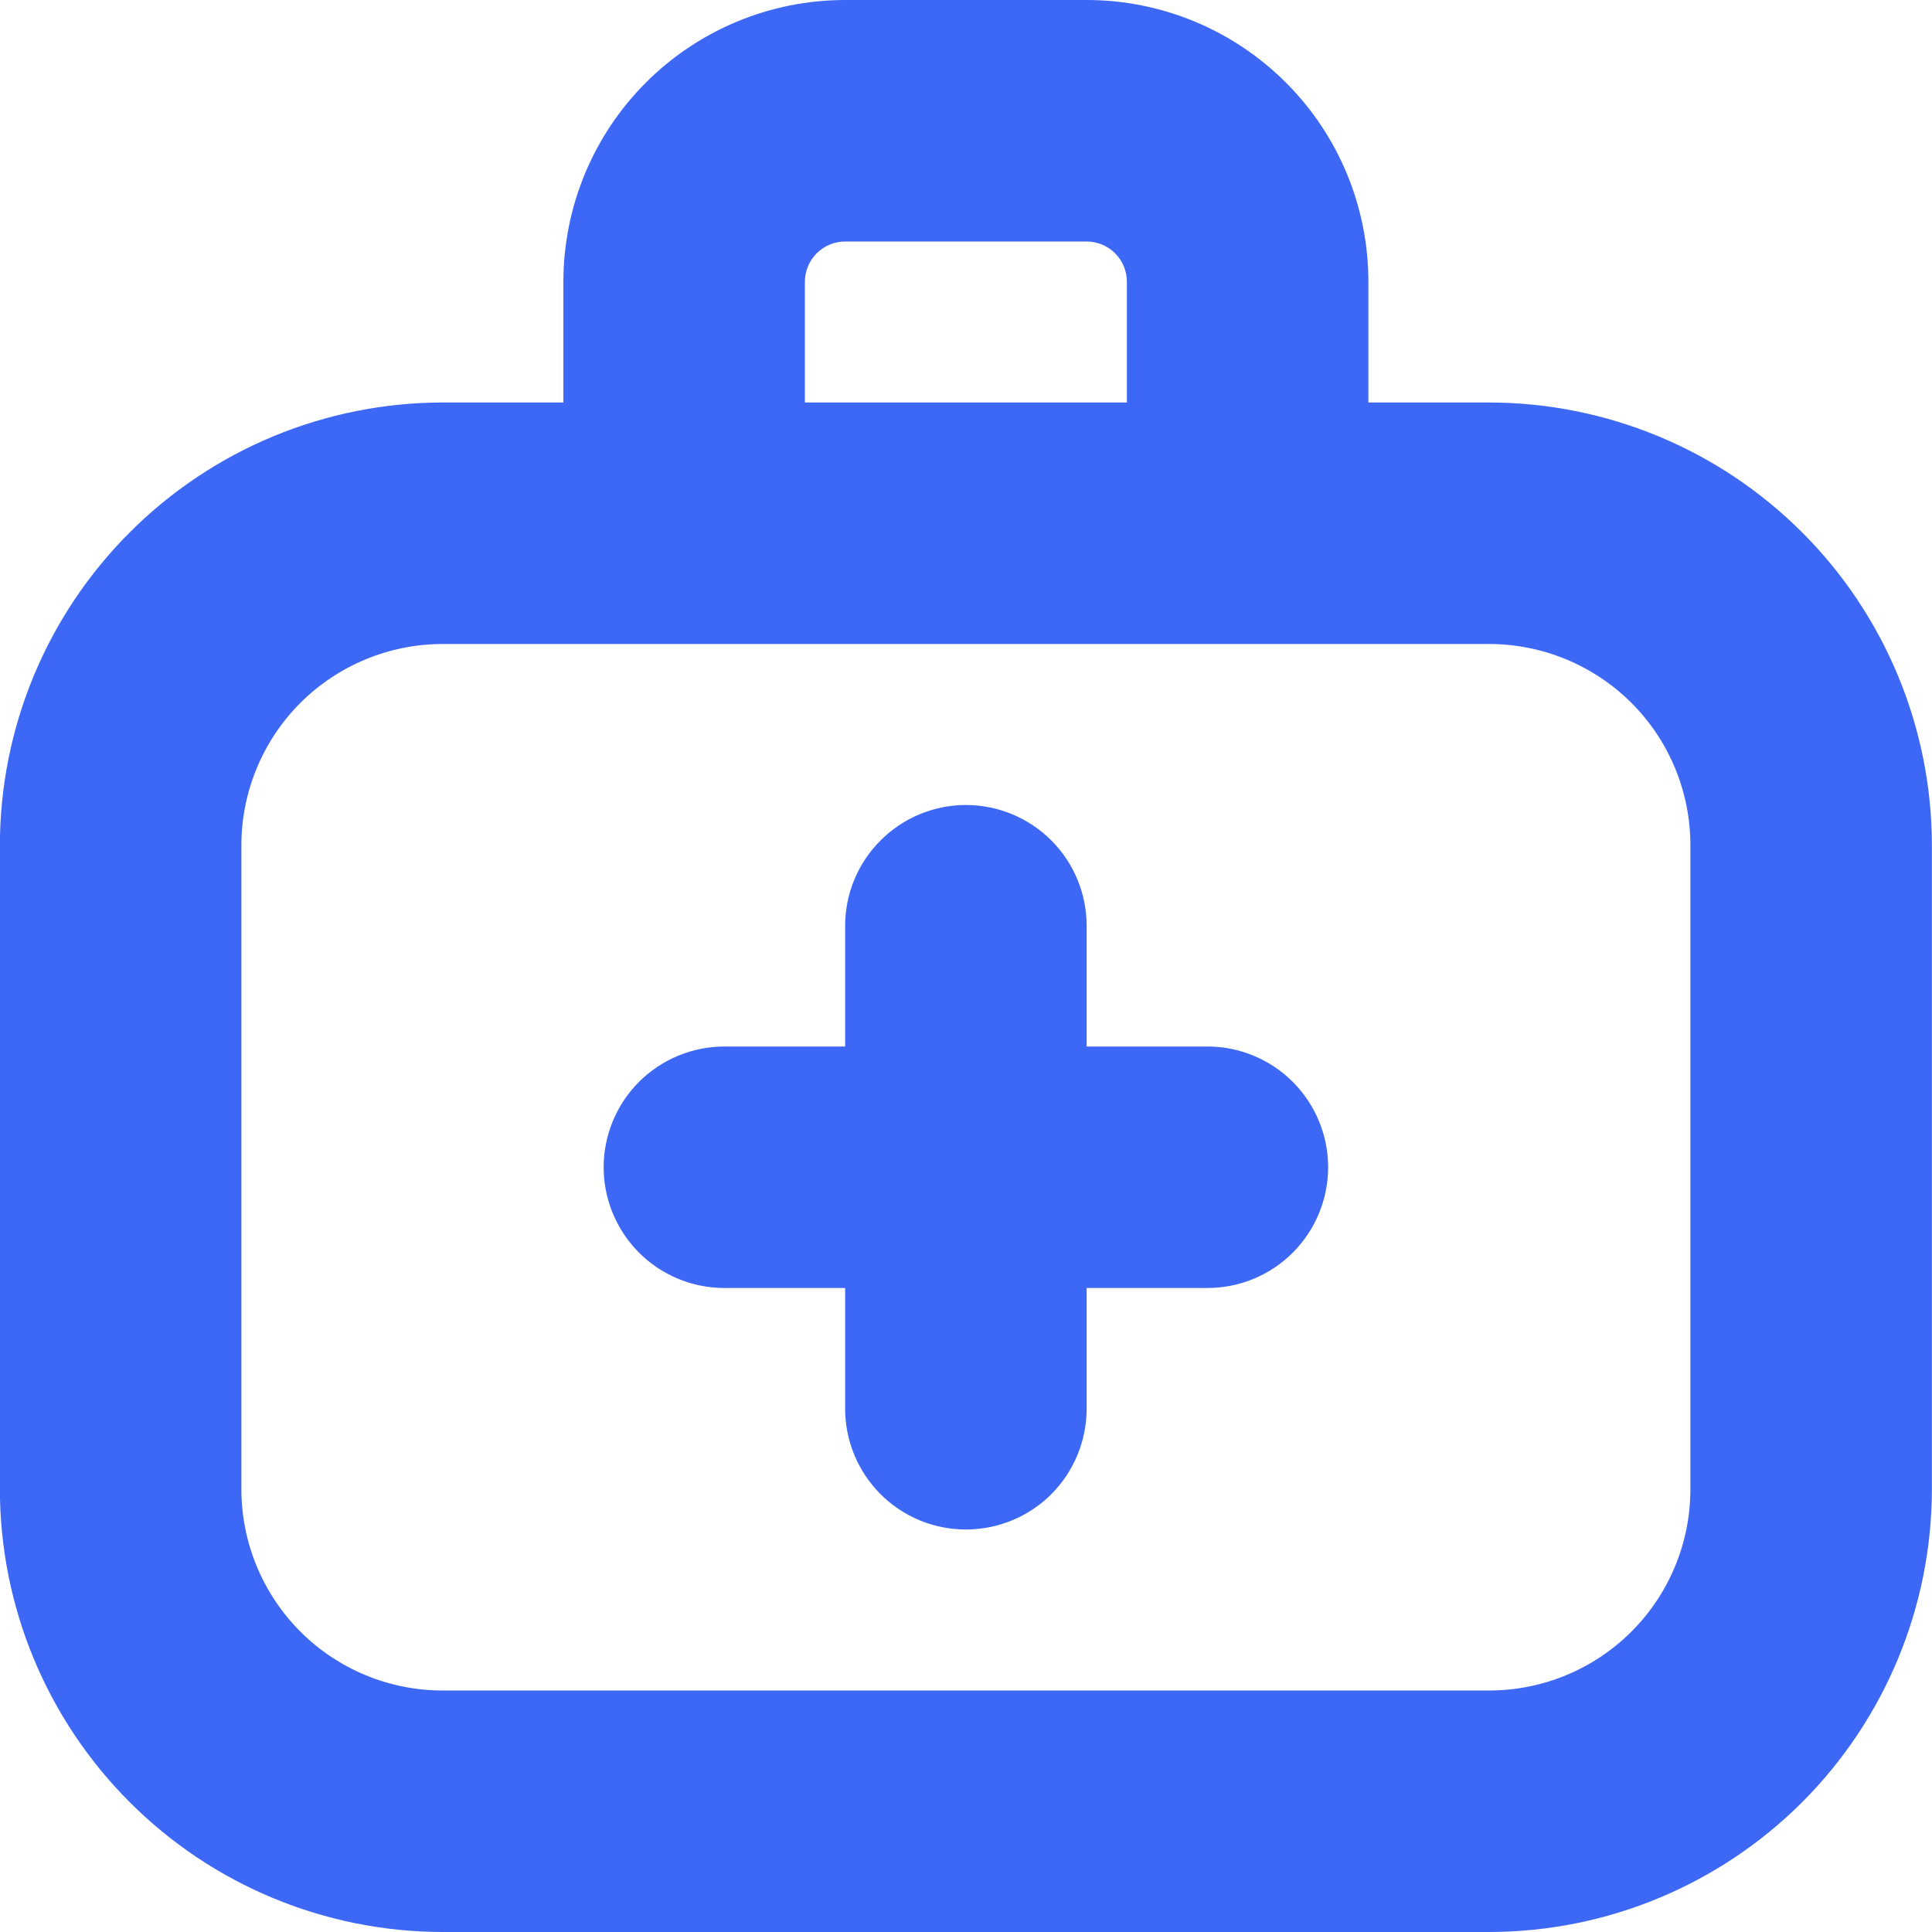 <svg width="18" height="18" viewBox="0 0 18 18" fill="none" xmlns="http://www.w3.org/2000/svg">
<g clip-path="url(#clip0_218_990)">
<path d="M13.874 3.75H12.749V2.625C12.749 1.929 12.473 1.261 11.98 0.769C11.488 0.277 10.82 0 10.124 0H7.874C7.178 0 6.51 0.277 6.018 0.769C5.526 1.261 5.249 1.929 5.249 2.625V3.75H4.124C3.03 3.751 1.982 4.186 1.209 4.96C0.435 5.733 0 6.781 -0.001 7.875L-0.001 13.875C0 14.969 0.435 16.017 1.209 16.791C1.982 17.564 3.03 17.999 4.124 18H13.874C14.968 17.999 16.016 17.564 16.79 16.791C17.563 16.017 17.998 14.969 17.999 13.875V7.875C17.998 6.781 17.563 5.733 16.79 4.96C16.016 4.186 14.968 3.751 13.874 3.75ZM7.499 2.625C7.499 2.526 7.539 2.43 7.609 2.36C7.679 2.29 7.775 2.25 7.874 2.25H10.124C10.223 2.25 10.319 2.29 10.389 2.36C10.46 2.43 10.499 2.526 10.499 2.625V3.75H7.499V2.625ZM15.749 13.875C15.749 14.372 15.552 14.849 15.2 15.201C14.848 15.553 14.371 15.75 13.874 15.75H4.124C3.627 15.75 3.15 15.553 2.798 15.201C2.447 14.849 2.249 14.372 2.249 13.875V7.875C2.249 7.378 2.447 6.901 2.798 6.549C3.15 6.198 3.627 6 4.124 6H13.874C14.371 6 14.848 6.198 15.2 6.549C15.552 6.901 15.749 7.378 15.749 7.875V13.875ZM12.374 10.875C12.374 11.173 12.255 11.46 12.044 11.671C11.834 11.882 11.547 12 11.249 12H10.124V13.125C10.124 13.423 10.005 13.71 9.795 13.921C9.584 14.132 9.297 14.25 8.999 14.25C8.701 14.25 8.415 14.132 8.204 13.921C7.993 13.71 7.874 13.423 7.874 13.125V12H6.749C6.451 12 6.165 11.882 5.954 11.671C5.743 11.46 5.624 11.173 5.624 10.875C5.624 10.577 5.743 10.29 5.954 10.079C6.165 9.869 6.451 9.75 6.749 9.75H7.874V8.625C7.874 8.327 7.993 8.04 8.204 7.83C8.415 7.619 8.701 7.5 8.999 7.5C9.297 7.5 9.584 7.619 9.795 7.83C10.005 8.04 10.124 8.327 10.124 8.625V9.75H11.249C11.547 9.75 11.834 9.869 12.044 10.079C12.255 10.29 12.374 10.577 12.374 10.875Z" fill="#3D68F5"/>
</g>
<defs>
<clipPath id="clip0_218_990">
<rect width="18" height="18" fill="white" transform="translate(-0.001)"/>
</clipPath>
</defs>
</svg>
